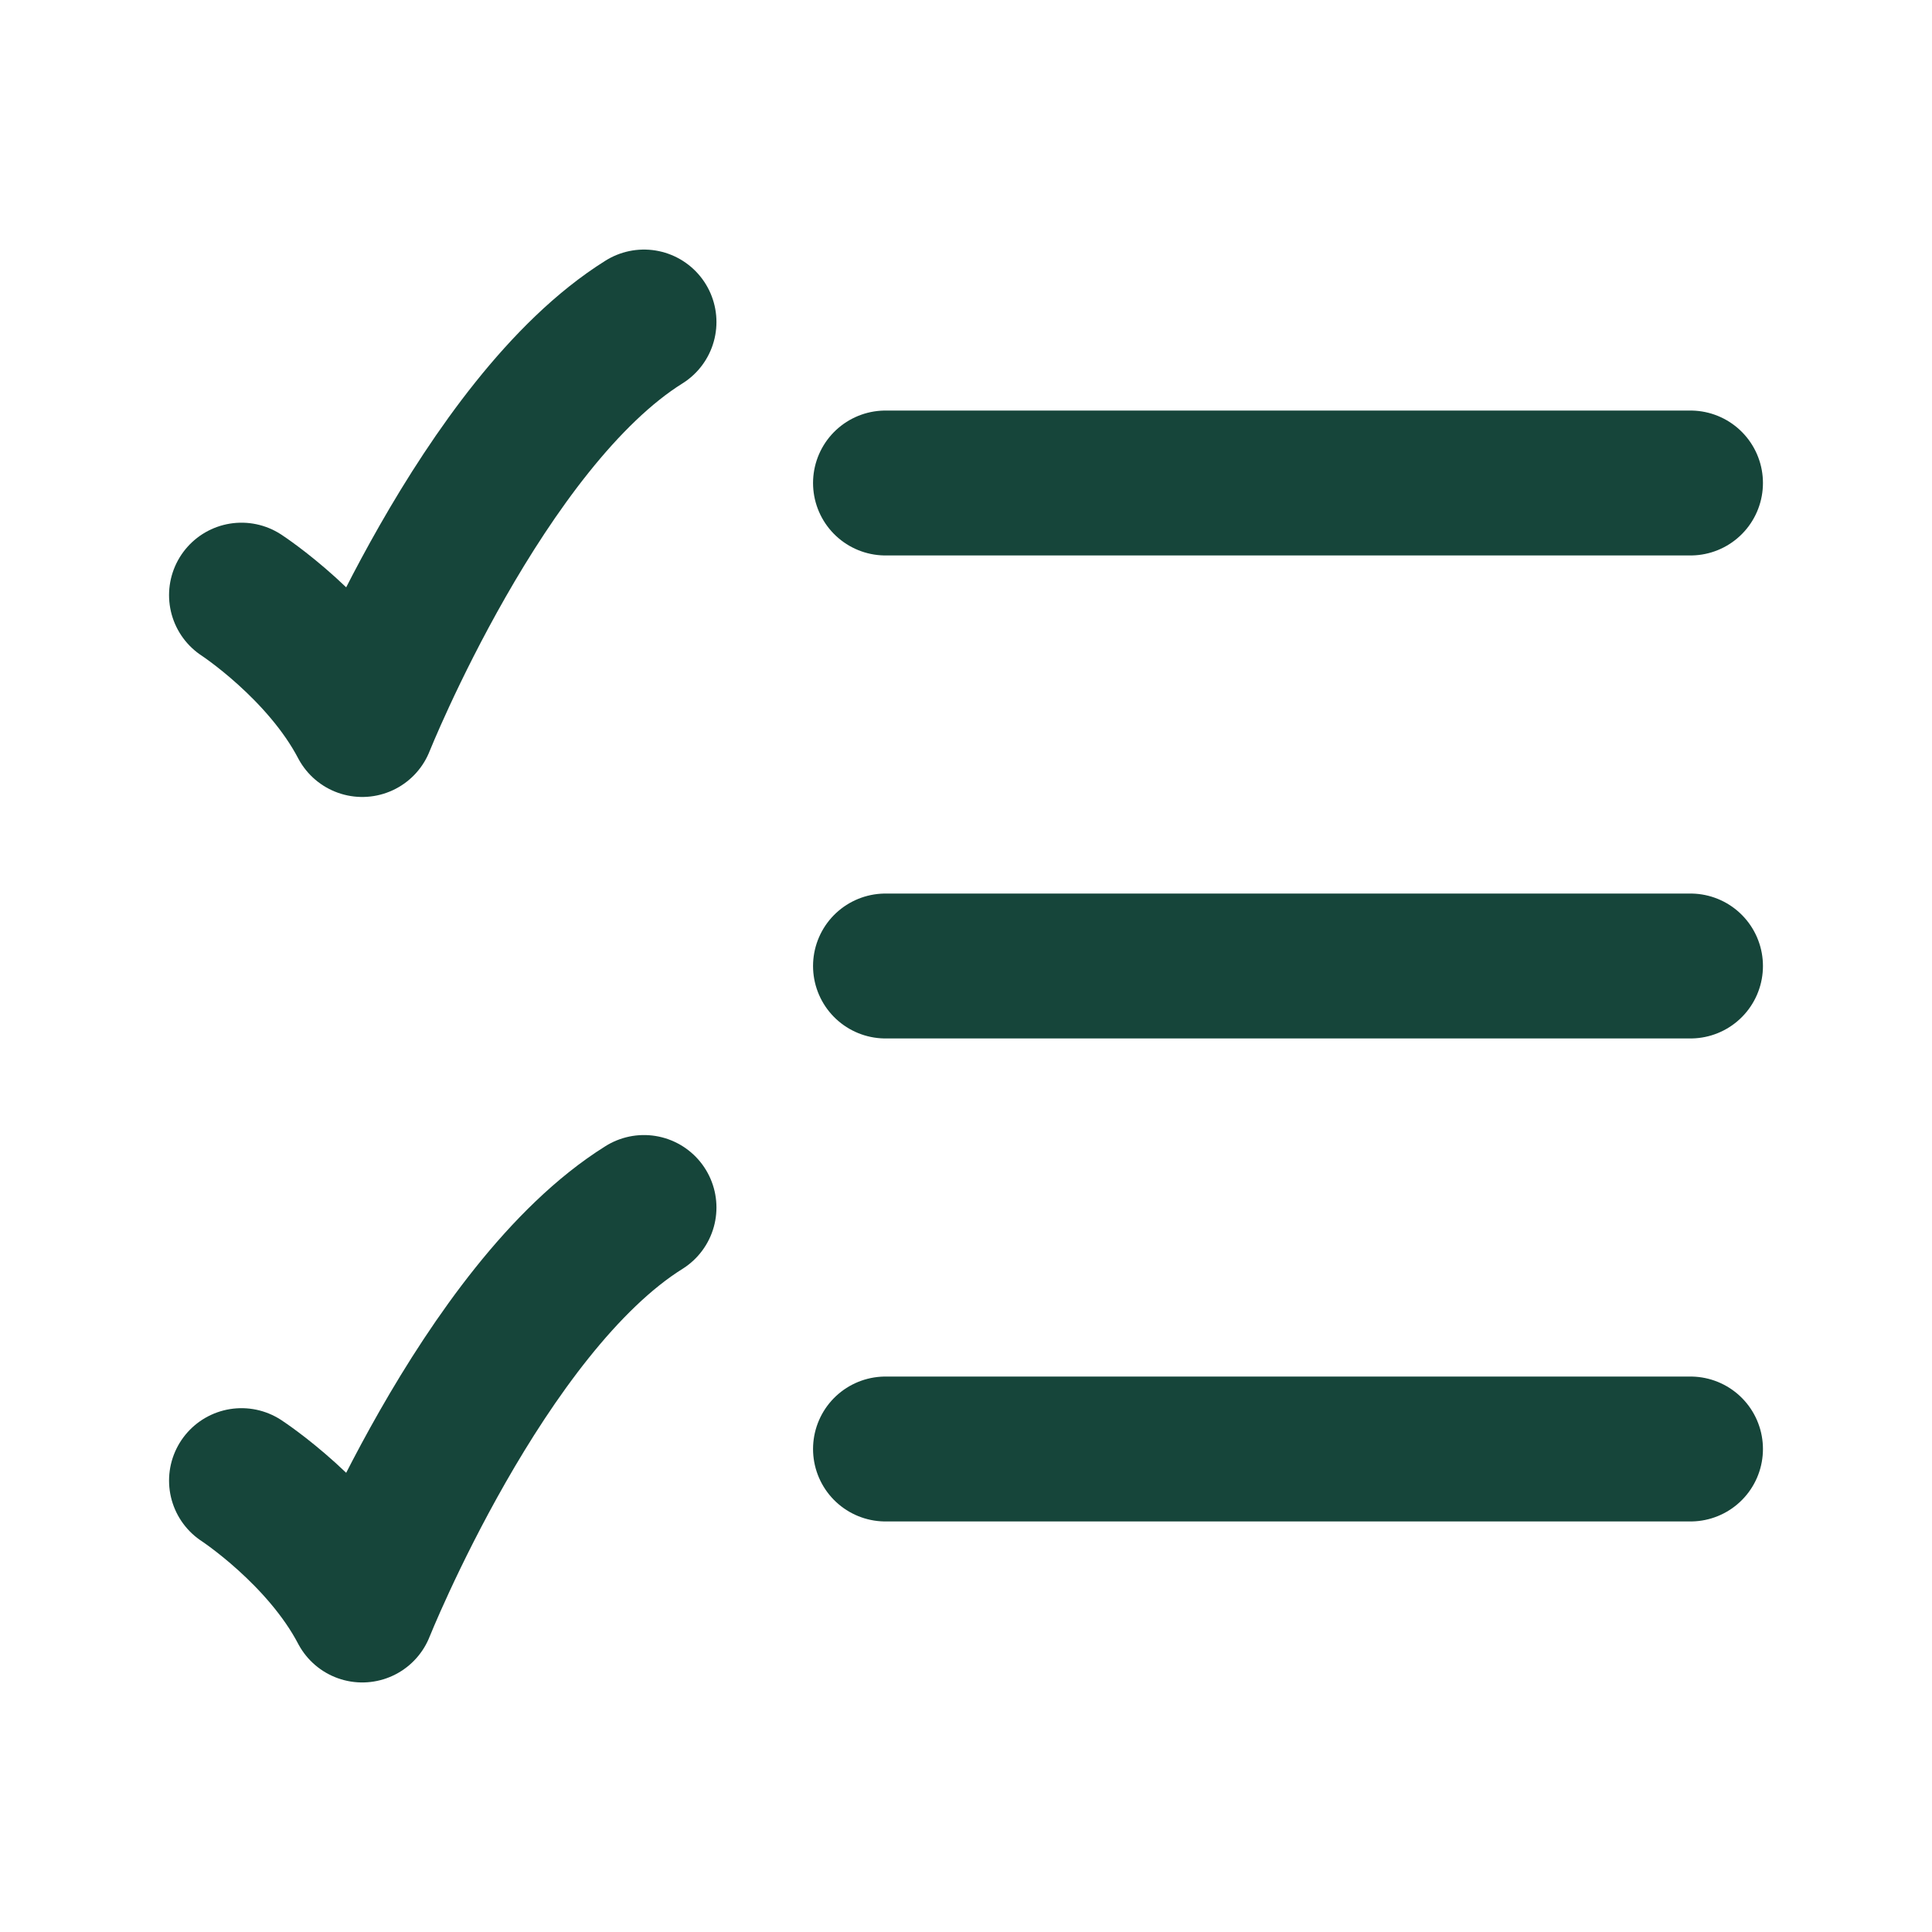 <svg width="1001" height="1001" viewBox="0 0 1001 1001" fill="none" xmlns="http://www.w3.org/2000/svg">
<path d="M458.79 250.25L875.873 250.25" stroke="#16453A" stroke-width="75.075" stroke-linecap="round"/>
<path d="M458.79 500.5L875.873 500.5" stroke="#16453A" stroke-width="75.075" stroke-linecap="round"/>
<path d="M458.79 750.75L875.873 750.75" stroke="#16453A" stroke-width="75.075" stroke-linecap="round"/>
<path d="M125.125 308.352C125.125 308.352 166.833 335.538 187.687 375.383C187.687 375.383 250.25 218.977 333.667 166.842" stroke="#16453A" stroke-width="75.075" stroke-linecap="round" stroke-linejoin="round"/>
<path d="M125.125 767.135C125.125 767.135 166.833 794.321 187.687 834.167C187.687 834.167 250.25 677.76 333.667 625.625" stroke="#16453A" stroke-width="75.075" stroke-linecap="round" stroke-linejoin="round"/>
</svg>
